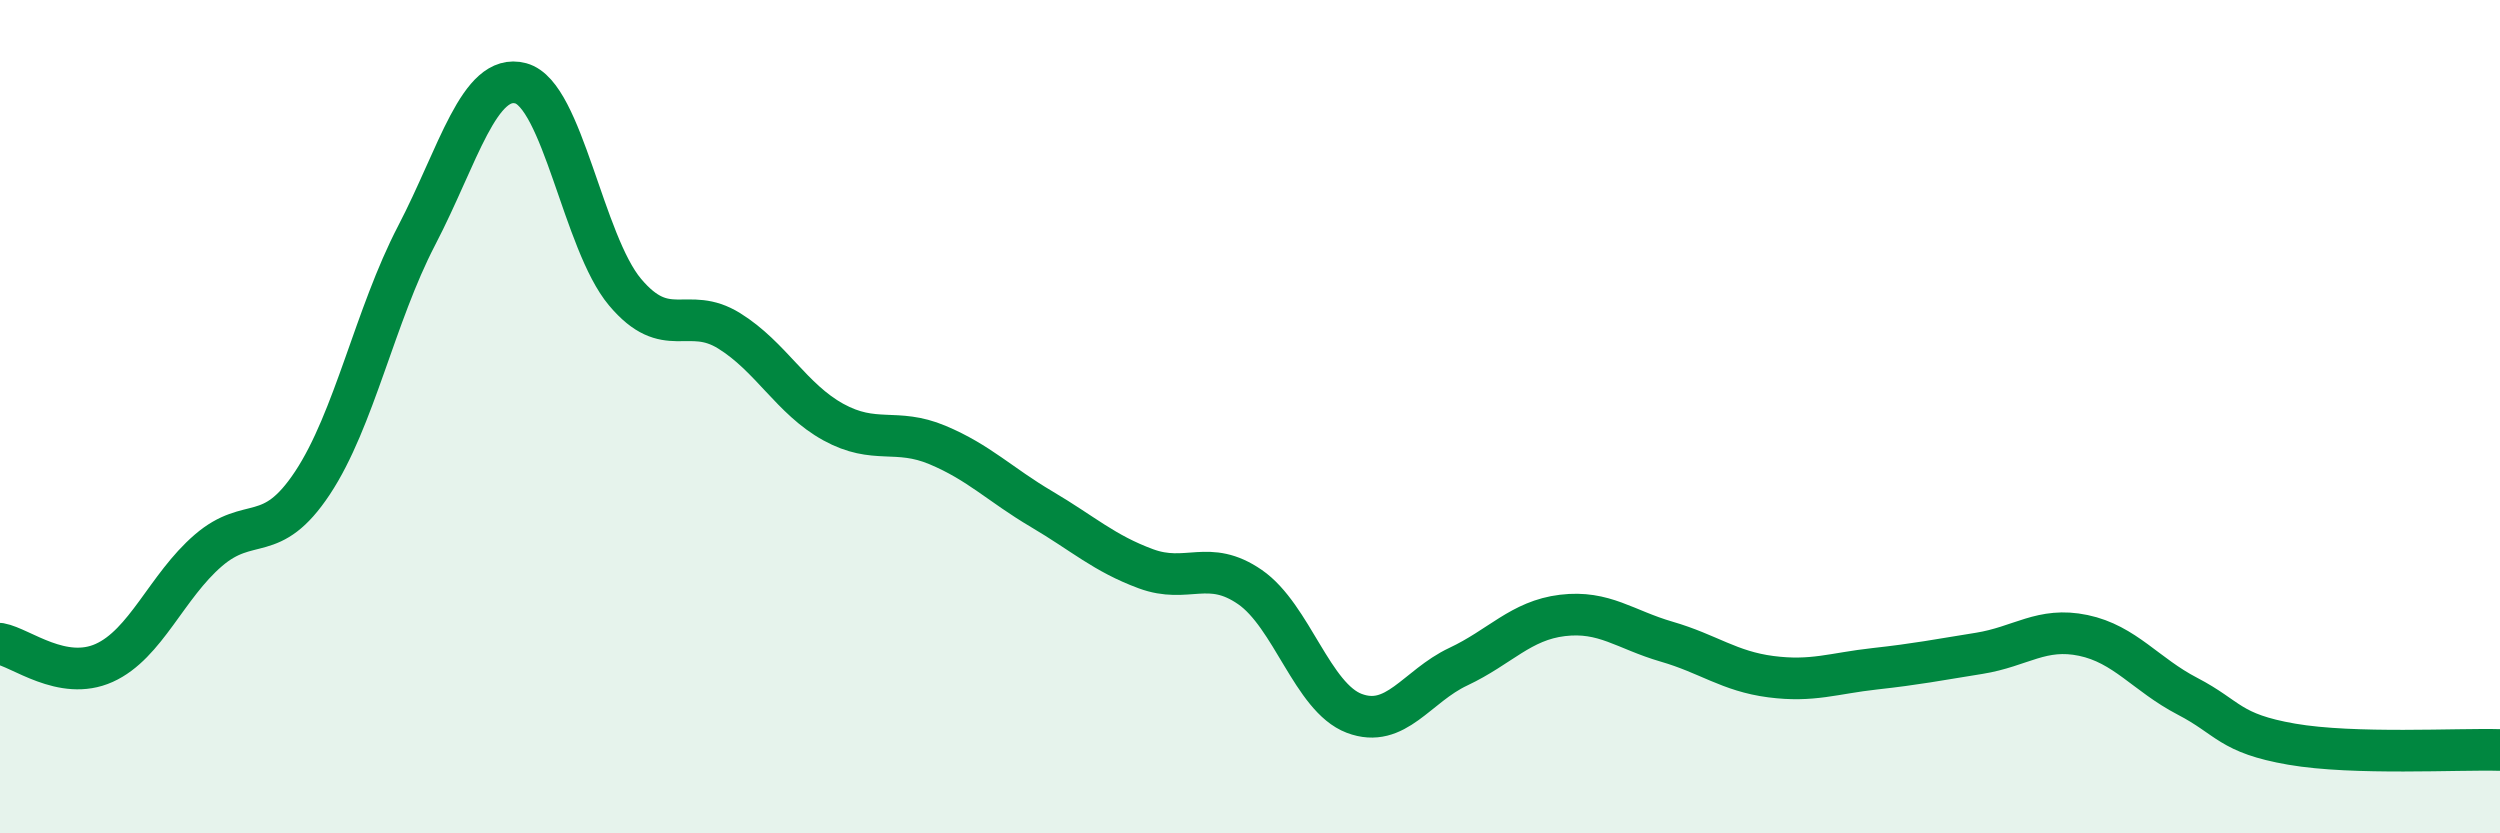 
    <svg width="60" height="20" viewBox="0 0 60 20" xmlns="http://www.w3.org/2000/svg">
      <path
        d="M 0,15.45 C 0.5,15.54 1.5,16.36 2.5,15.91 C 3.5,15.46 4,14.07 5,13.21 C 6,12.35 6.5,13.1 7.5,11.59 C 8.5,10.08 9,7.57 10,5.65 C 11,3.73 11.5,1.73 12.5,2 C 13.5,2.27 14,5.82 15,7.01 C 16,8.2 16.5,7.32 17.5,7.94 C 18.5,8.56 19,9.58 20,10.13 C 21,10.68 21.5,10.26 22.5,10.68 C 23.5,11.1 24,11.63 25,12.22 C 26,12.81 26.5,13.28 27.5,13.65 C 28.5,14.02 29,13.4 30,14.09 C 31,14.78 31.5,16.74 32.5,17.12 C 33.5,17.5 34,16.47 35,16 C 36,15.53 36.5,14.89 37.5,14.77 C 38.5,14.65 39,15.11 40,15.4 C 41,15.69 41.5,16.11 42.5,16.24 C 43.5,16.37 44,16.16 45,16.05 C 46,15.94 46.5,15.84 47.5,15.68 C 48.5,15.52 49,15.04 50,15.25 C 51,15.46 51.5,16.19 52.5,16.71 C 53.5,17.23 53.5,17.6 55,17.86 C 56.5,18.12 59,17.97 60,18L60 20L0 20Z"
        fill="#008740"
        opacity="0.1"
        stroke-linecap="round"
        stroke-linejoin="round"
      />
      <path
        d="M 0,15.45 C 0.5,15.54 1.5,16.36 2.5,15.91 C 3.5,15.46 4,14.07 5,13.21 C 6,12.35 6.5,13.1 7.5,11.59 C 8.5,10.08 9,7.57 10,5.65 C 11,3.73 11.5,1.73 12.5,2 C 13.5,2.27 14,5.82 15,7.01 C 16,8.2 16.5,7.32 17.5,7.94 C 18.5,8.56 19,9.58 20,10.13 C 21,10.68 21.5,10.26 22.5,10.68 C 23.5,11.1 24,11.63 25,12.22 C 26,12.81 26.5,13.28 27.5,13.65 C 28.5,14.02 29,13.4 30,14.09 C 31,14.78 31.5,16.74 32.5,17.12 C 33.5,17.5 34,16.47 35,16 C 36,15.53 36.5,14.89 37.5,14.77 C 38.5,14.65 39,15.11 40,15.4 C 41,15.69 41.5,16.11 42.5,16.24 C 43.5,16.37 44,16.16 45,16.05 C 46,15.94 46.5,15.84 47.5,15.68 C 48.5,15.52 49,15.04 50,15.25 C 51,15.46 51.5,16.19 52.5,16.71 C 53.5,17.23 53.5,17.6 55,17.86 C 56.5,18.12 59,17.97 60,18"
        stroke="#008740"
        stroke-width="1"
        fill="none"
        stroke-linecap="round"
        stroke-linejoin="round"
      />
    </svg>
  
